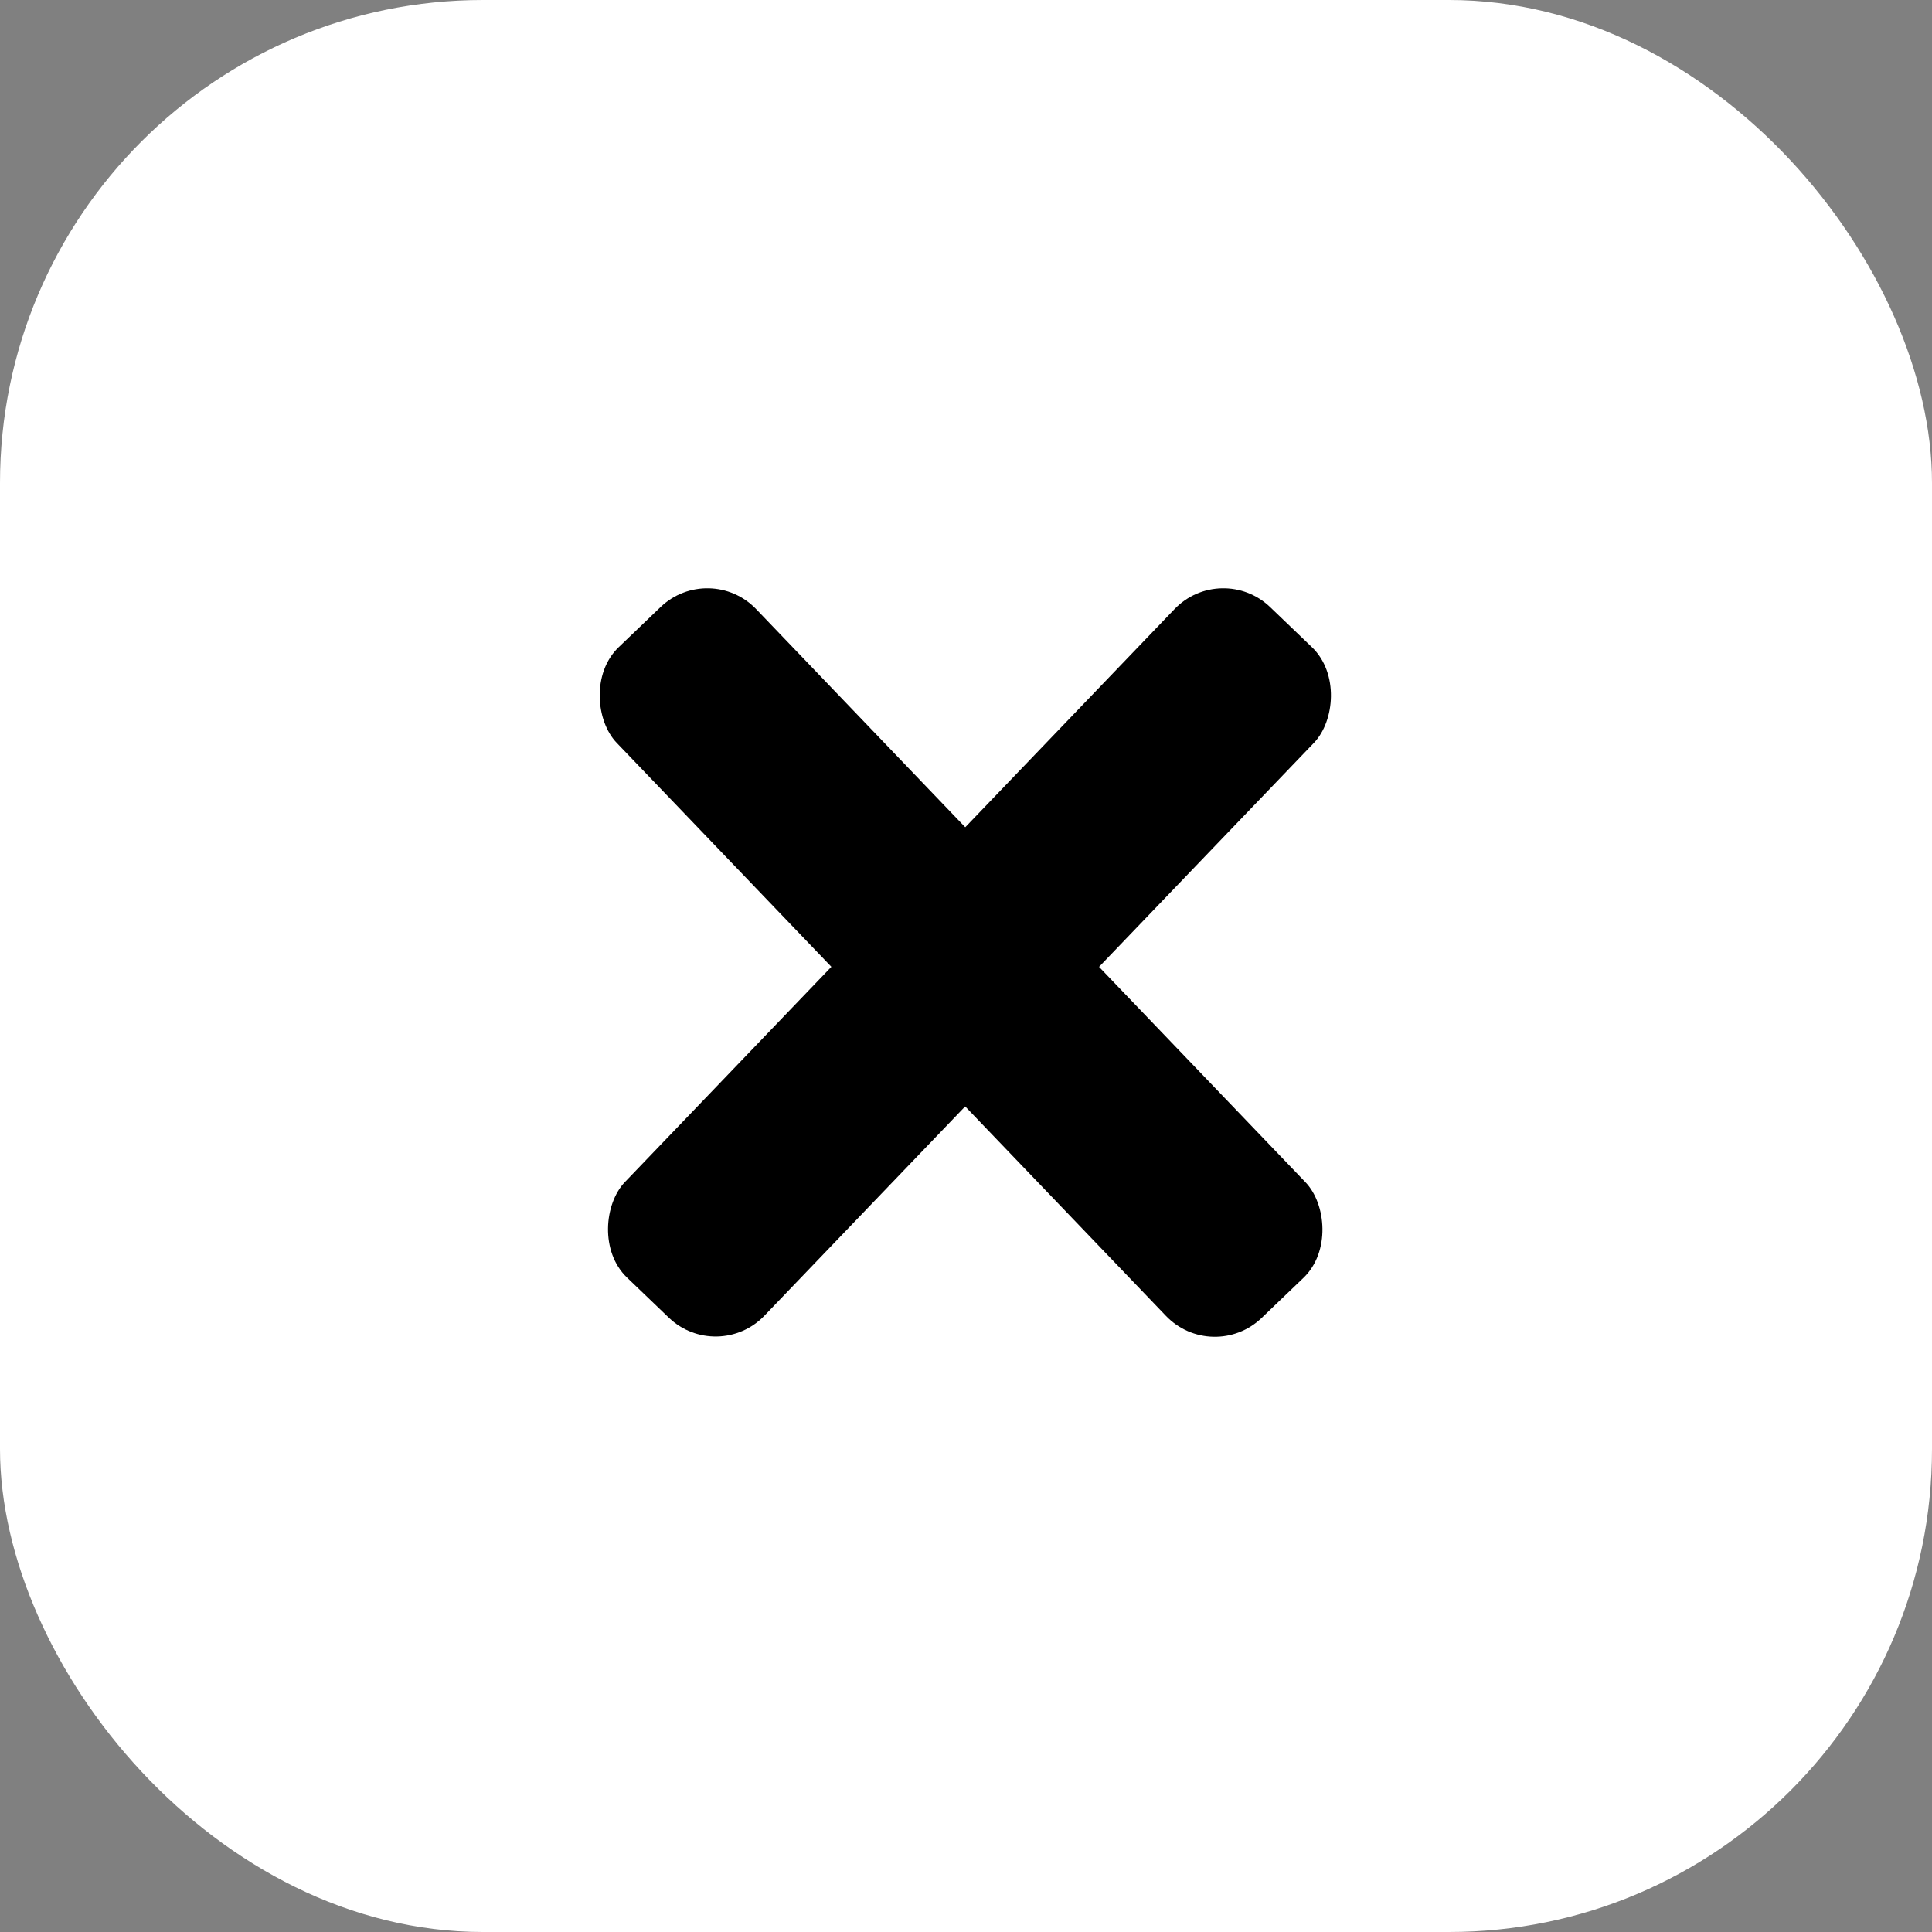 <?xml version="1.0" encoding="UTF-8"?> <svg xmlns="http://www.w3.org/2000/svg" width="200" height="200" viewBox="0 0 200 200" fill="none"><rect x="0" y="0" width="200" height="200" fill="#808080" stroke="none"/> <g clip-path="url(#clip0_123_91)"> <rect width="200" height="200" rx="50" fill="white"></rect> <rect x="126.433" y="58" width="20" height="96.176" rx="7" transform="rotate(43.809 126.433 58)" fill="black"></rect> <rect width="20" height="96.176" rx="7" transform="matrix(-0.722 0.692 0.692 0.722 73.433 58)" fill="black"></rect> </g> <defs> <clipPath id="clip0_123_91"> <rect width="200" height="200" fill="white"></rect> </clipPath> </defs> </svg> 